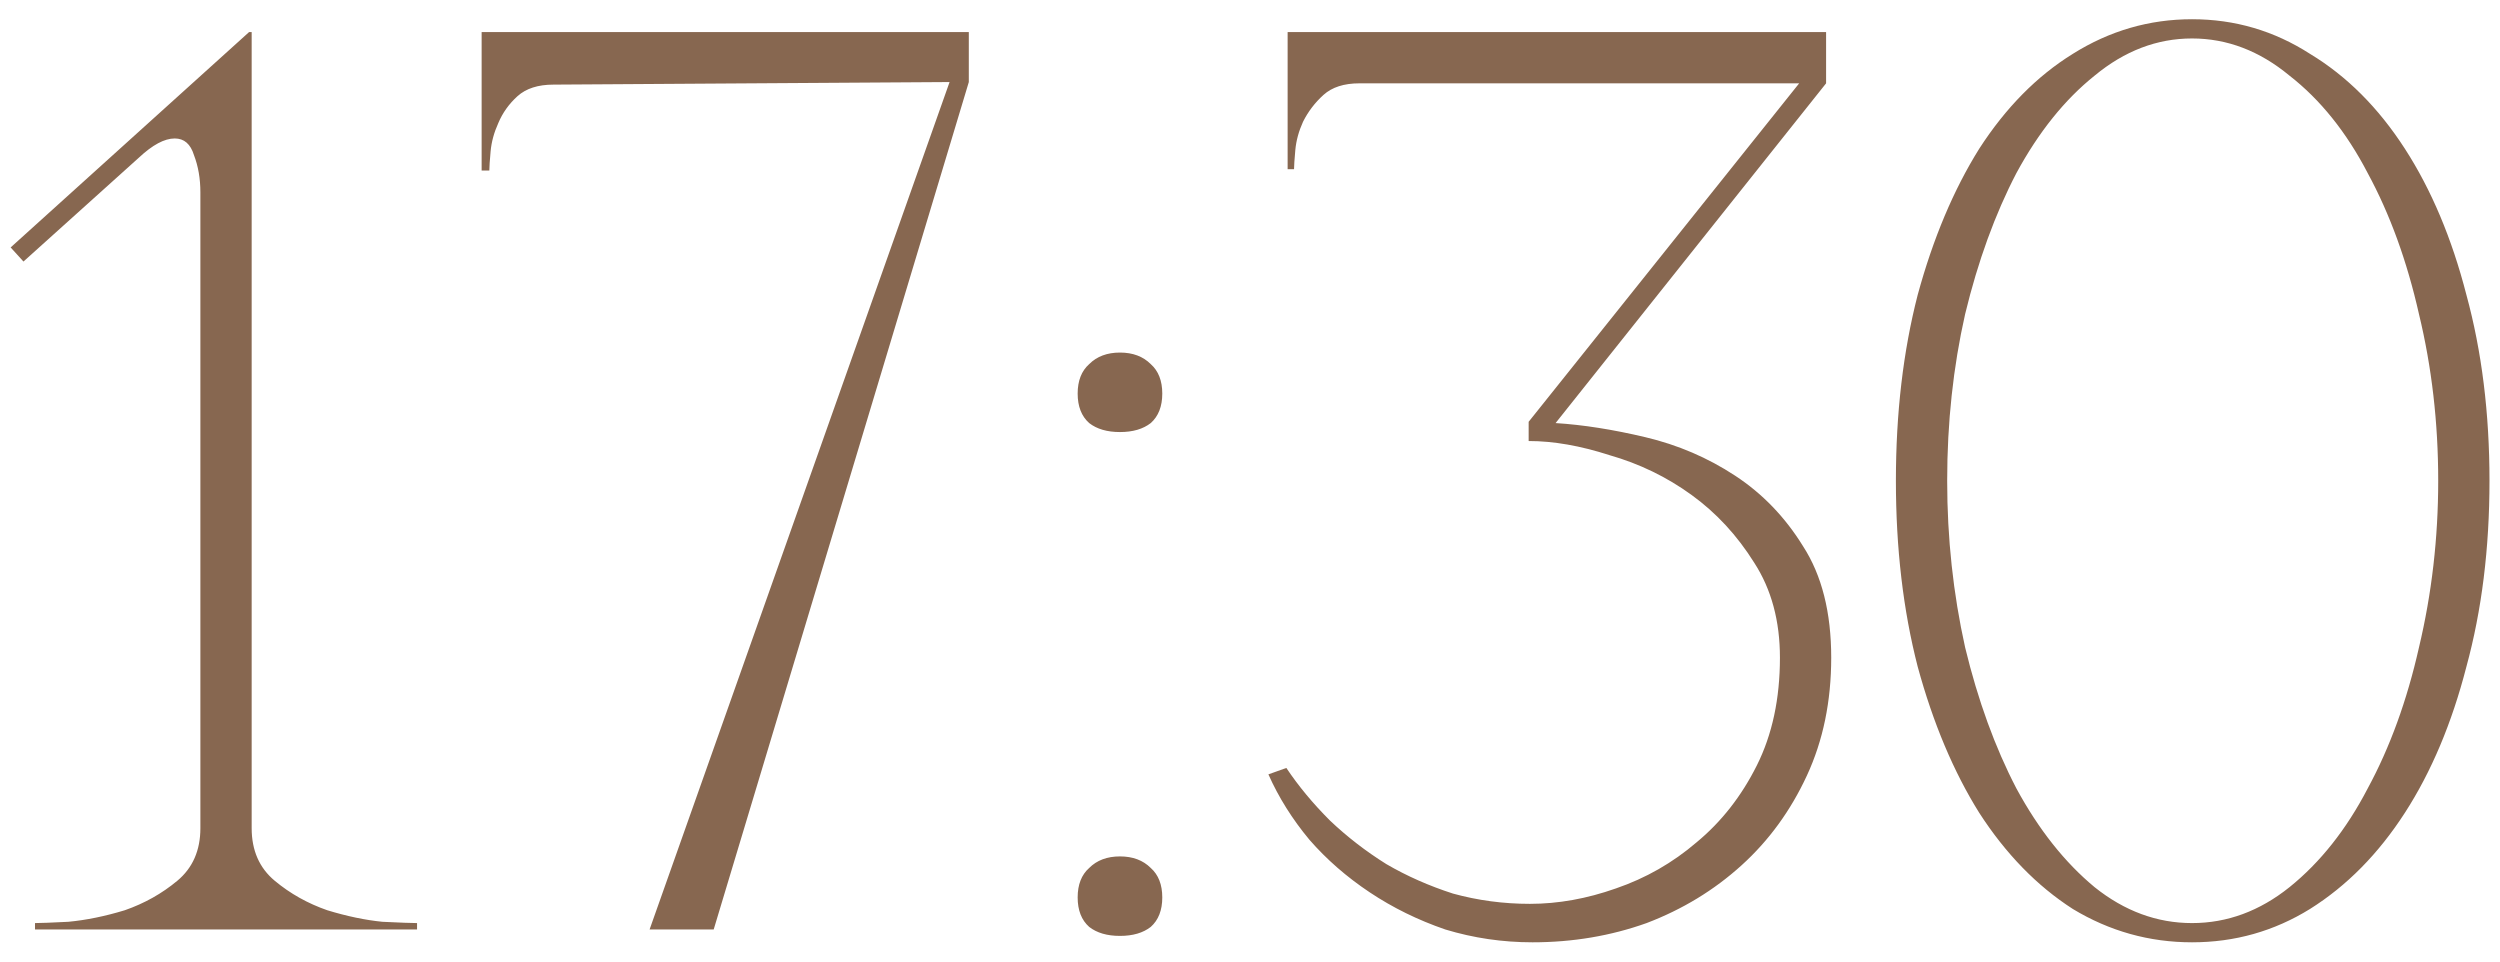<?xml version="1.0" encoding="UTF-8"?> <svg xmlns="http://www.w3.org/2000/svg" width="78" height="30" viewBox="0 0 78 30" fill="none"><path d="M7.852 1V25.84C7.852 26.533 8.092 27.08 8.572 27.48C9.052 27.88 9.599 28.187 10.212 28.4C10.825 28.587 11.399 28.707 11.932 28.76C12.492 28.787 12.852 28.8 13.012 28.8V29H1.092V28.8C1.252 28.8 1.599 28.787 2.132 28.76C2.692 28.707 3.279 28.587 3.892 28.4C4.505 28.187 5.052 27.88 5.532 27.48C6.012 27.08 6.252 26.533 6.252 25.84V6C6.252 5.573 6.185 5.187 6.052 4.84C5.945 4.493 5.745 4.32 5.452 4.32C5.132 4.32 4.759 4.52 4.332 4.92L0.732 8.16L0.332 7.72L7.772 1H7.852ZM30.227 2.56L22.267 29H20.267L29.627 2.56L17.267 2.64C16.787 2.64 16.414 2.76 16.147 3C15.881 3.24 15.681 3.52 15.547 3.84C15.414 4.133 15.334 4.427 15.307 4.72C15.281 5.013 15.267 5.213 15.267 5.32H15.027V1H30.227V2.56ZM33.623 12.28C33.623 11.88 33.743 11.573 33.983 11.36C34.223 11.12 34.543 11 34.943 11C35.343 11 35.663 11.12 35.903 11.36C36.143 11.573 36.263 11.88 36.263 12.28C36.263 12.68 36.143 12.987 35.903 13.2C35.663 13.387 35.343 13.48 34.943 13.48C34.543 13.48 34.223 13.387 33.983 13.2C33.743 12.987 33.623 12.68 33.623 12.28ZM33.623 28C33.623 27.6 33.743 27.293 33.983 27.08C34.223 26.84 34.543 26.72 34.943 26.72C35.343 26.72 35.663 26.84 35.903 27.08C36.143 27.293 36.263 27.6 36.263 28C36.263 28.4 36.143 28.707 35.903 28.92C35.663 29.107 35.343 29.2 34.943 29.2C34.543 29.2 34.223 29.107 33.983 28.92C33.743 28.707 33.623 28.4 33.623 28ZM47.734 28.2C48.614 28.2 49.508 28.04 50.414 27.72C51.348 27.4 52.188 26.92 52.934 26.28C53.708 25.64 54.334 24.84 54.814 23.88C55.294 22.92 55.534 21.8 55.534 20.52C55.534 19.373 55.268 18.387 54.734 17.56C54.201 16.707 53.548 16 52.774 15.44C52.001 14.88 51.148 14.467 50.214 14.2C49.308 13.907 48.468 13.76 47.694 13.76V13.16L56.134 2.6H42.414C41.934 2.6 41.561 2.72 41.294 2.96C41.028 3.2 40.814 3.48 40.654 3.8C40.521 4.093 40.441 4.387 40.414 4.68C40.388 4.973 40.374 5.173 40.374 5.28H40.174V1H56.974V2.6L48.534 13.2C49.388 13.253 50.321 13.4 51.334 13.64C52.348 13.88 53.281 14.28 54.134 14.84C54.988 15.4 55.694 16.133 56.254 17.04C56.841 17.947 57.134 19.107 57.134 20.52C57.134 21.88 56.881 23.107 56.374 24.2C55.868 25.293 55.188 26.227 54.334 27C53.481 27.773 52.494 28.373 51.374 28.8C50.254 29.2 49.068 29.4 47.814 29.4C46.881 29.4 45.974 29.267 45.094 29C44.241 28.707 43.454 28.32 42.734 27.84C42.014 27.36 41.388 26.813 40.854 26.2C40.321 25.56 39.894 24.88 39.574 24.16L40.134 23.96C40.508 24.52 40.961 25.067 41.494 25.6C42.028 26.107 42.614 26.56 43.254 26.96C43.894 27.333 44.588 27.64 45.334 27.88C46.108 28.093 46.908 28.2 47.734 28.2ZM68.392 0.6C69.726 0.6 70.952 0.96 72.072 1.68C73.219 2.373 74.206 3.36 75.032 4.64C75.859 5.92 76.499 7.44 76.952 9.2C77.432 10.96 77.672 12.893 77.672 15C77.672 17.107 77.432 19.04 76.952 20.8C76.499 22.56 75.859 24.08 75.032 25.36C74.206 26.64 73.219 27.64 72.072 28.36C70.952 29.053 69.726 29.4 68.392 29.4C67.059 29.4 65.819 29.053 64.672 28.36C63.552 27.64 62.579 26.64 61.752 25.36C60.952 24.08 60.312 22.56 59.832 20.8C59.379 19.04 59.152 17.107 59.152 15C59.152 12.893 59.379 10.96 59.832 9.2C60.312 7.44 60.952 5.92 61.752 4.64C62.579 3.36 63.552 2.373 64.672 1.68C65.819 0.96 67.059 0.6 68.392 0.6ZM68.392 28.8C69.486 28.8 70.499 28.427 71.432 27.68C72.392 26.907 73.206 25.88 73.872 24.6C74.566 23.32 75.099 21.853 75.472 20.2C75.872 18.52 76.072 16.787 76.072 15C76.072 13.187 75.872 11.453 75.472 9.8C75.099 8.147 74.566 6.68 73.872 5.4C73.206 4.12 72.392 3.107 71.432 2.36C70.499 1.587 69.486 1.2 68.392 1.2C67.299 1.2 66.286 1.587 65.352 2.36C64.419 3.107 63.606 4.12 62.912 5.4C62.246 6.68 61.712 8.147 61.312 9.8C60.939 11.453 60.752 13.187 60.752 15C60.752 16.787 60.939 18.52 61.312 20.2C61.712 21.853 62.246 23.32 62.912 24.6C63.606 25.88 64.419 26.907 65.352 27.68C66.286 28.427 67.299 28.8 68.392 28.8Z" fill="#876750"></path></svg> 